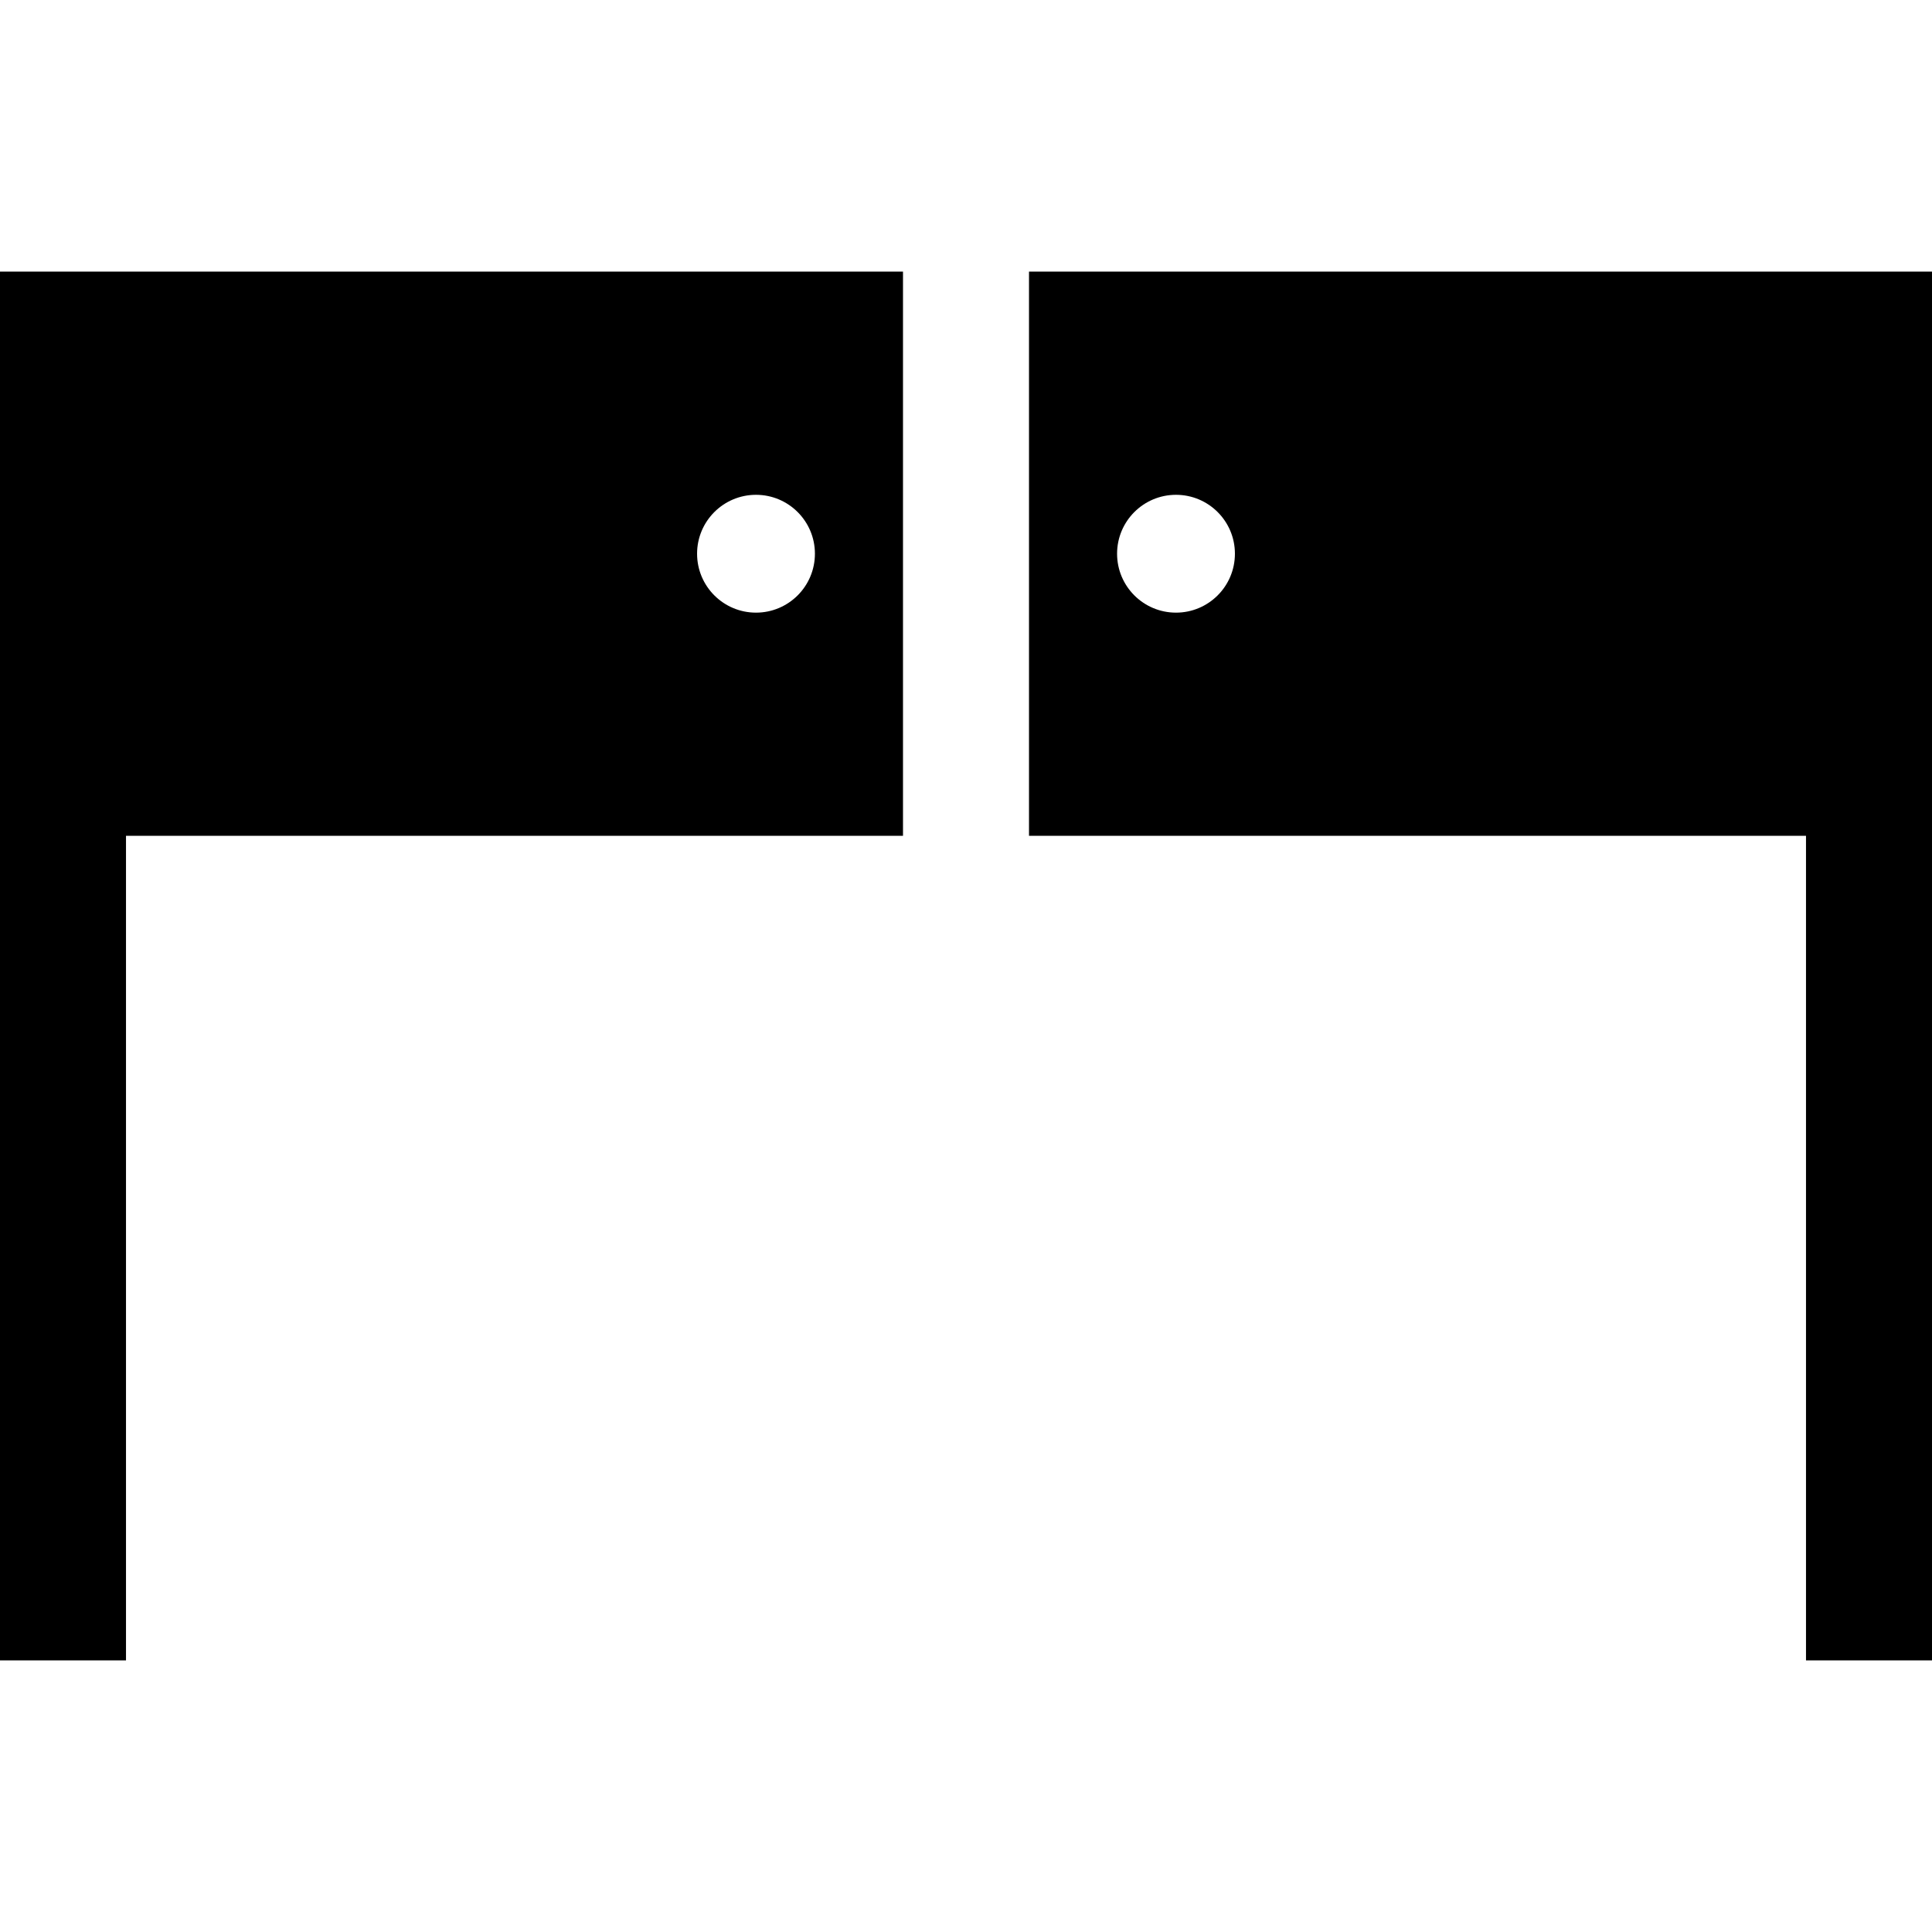 <?xml version="1.0" encoding="iso-8859-1"?>
<!-- Generator: Adobe Illustrator 19.0.0, SVG Export Plug-In . SVG Version: 6.00 Build 0)  -->
<svg version="1.1" id="Layer_1" xmlns="http://www.w3.org/2000/svg" xmlns:xlink="http://www.w3.org/1999/xlink" x="0px" y="0px"
	 viewBox="0 0 512 512" style="enable-background:new 0 0 512 512;" xml:space="preserve">
<g>
	<g>
		<path d="M0,71.986v132.821v16.696v218.512h33.391V221.502h205.913V71.986H0z M200.348,162.357c-8.624,0-15.614-6.99-15.614-15.614
			c0-8.623,6.991-15.613,15.614-15.613s15.614,6.99,15.614,15.613C215.962,155.367,208.972,162.357,200.348,162.357z"/>
	</g>
</g>
<g>
	<g>
		<path d="M272.696,71.986v149.516h205.913v218.512H512V221.502v-16.696V71.986H272.696z M311.652,162.357
			c-8.623,0-15.614-6.99-15.614-15.614c0-8.623,6.99-15.613,15.614-15.613c8.624,0,15.614,6.99,15.614,15.613
			S320.275,162.357,311.652,162.357z"/>
	</g>
</g>
<g>
</g>
<g>
</g>
<g>
</g>
<g>
</g>
<g>
</g>
<g>
</g>
<g>
</g>
<g>
</g>
<g>
</g>
<g>
</g>
<g>
</g>
<g>
</g>
<g>
</g>
<g>
</g>
<g>
</g>
</svg>
